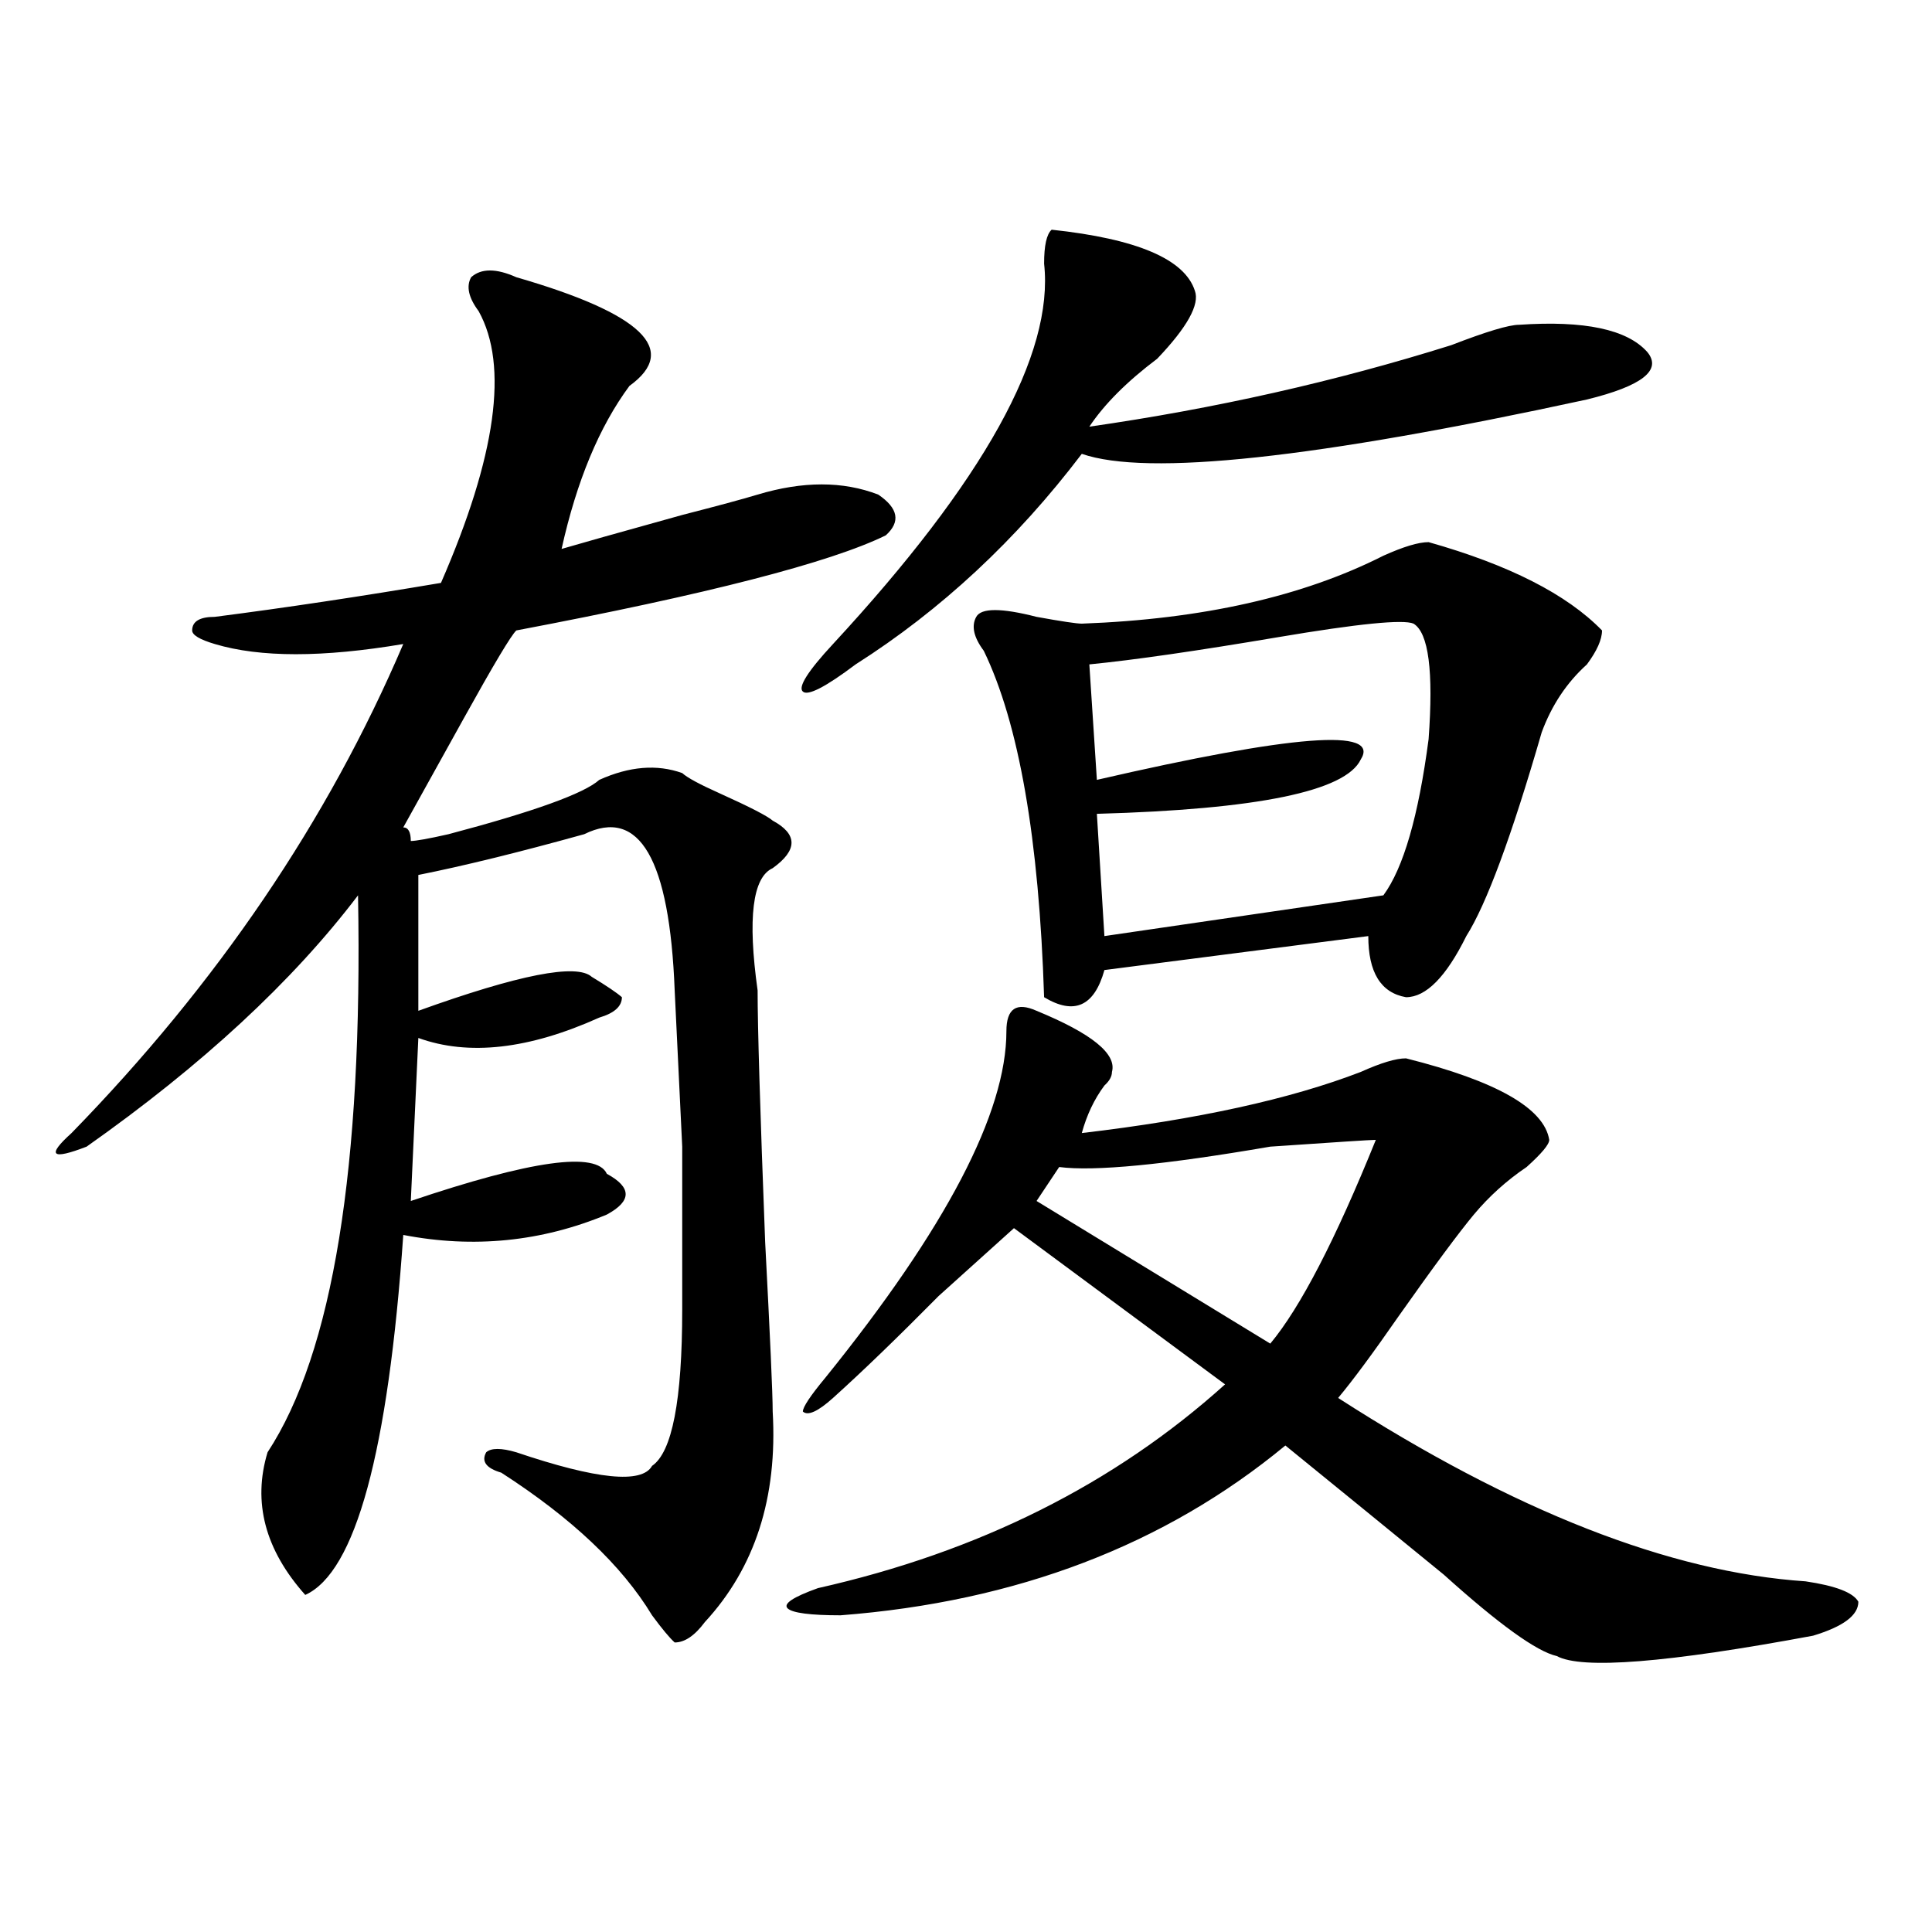 <?xml version="1.0" encoding="utf-8"?>
<!-- Generator: Adobe Illustrator 16.0.0, SVG Export Plug-In . SVG Version: 6.00 Build 0)  -->
<!DOCTYPE svg PUBLIC "-//W3C//DTD SVG 1.1//EN" "http://www.w3.org/Graphics/SVG/1.1/DTD/svg11.dtd">
<svg version="1.1" id="图层_1" xmlns="http://www.w3.org/2000/svg" xmlns:xlink="http://www.w3.org/1999/xlink" x="0px" y="0px"
	 width="1000px" height="1000px" viewBox="0 0 1000 1000" enable-background="new 0 0 1000 1000" xml:space="preserve">
<path d="M267.262,143.5c64.999,18.786,84.511,37.519,58.535,56.25c-15.609,21.094-27.316,49.219-35.121,84.375
	c7.805-2.307,28.597-8.185,62.438-17.578c18.171-4.669,31.219-8.185,39.023-10.547c23.414-7.031,44.206-7.031,62.438,0
	c10.366,7.031,11.707,14.063,3.902,21.094c-28.657,14.063-92.376,30.487-191.215,49.219c-2.622,2.362-11.707,17.578-27.316,45.703
	s-26.036,46.912-31.219,56.25c2.562,0,3.902,2.362,3.902,7.031c2.562,0,9.085-1.153,19.512-3.516
	c44.206-11.7,70.242-21.094,78.047-28.125c15.609-7.031,29.878-8.185,42.926-3.516c2.562,2.362,9.085,5.878,19.512,10.547
	c15.609,7.031,24.694,11.756,27.316,14.063c12.987,7.031,12.987,15.271,0,24.609c-10.427,4.725-13.048,25.818-7.805,63.281
	c0,18.787,1.28,62.128,3.902,130.078c2.562,49.219,3.902,78.553,3.902,87.891c2.562,44.55-9.146,80.859-35.121,108.984
	c-5.243,7.031-10.427,10.547-15.609,10.547c-2.622-2.362-6.524-7.031-11.707-14.063c-15.609-25.818-41.646-50.372-78.047-73.828
	c-7.805-2.307-10.427-5.822-7.805-10.547c2.562-2.307,7.805-2.307,15.609,0c41.585,14.063,64.999,16.425,70.242,7.031
	c10.366-7.031,15.609-33.947,15.609-80.859c0-2.307,0-30.432,0-84.375l-3.902-80.859c-2.622-67.95-18.231-94.922-46.828-80.859
	c-33.841,9.394-62.438,16.425-85.852,21.094c0,23.456,0,46.912,0,70.313c52.011-18.731,81.949-24.609,89.754-17.578
	c7.805,4.725,12.987,8.24,15.609,10.547c0,4.725-3.902,8.24-11.707,10.547c-36.462,16.425-67.681,19.94-93.656,10.547l-3.902,84.375
	c62.438-21.094,96.218-25.763,101.461-14.063c12.987,7.031,12.987,14.063,0,21.094c-33.841,14.063-68.962,17.578-105.363,10.547
	c-7.805,112.5-24.755,174.572-50.73,186.328c-20.853-23.4-27.316-48.01-19.512-73.828c33.78-51.525,49.39-147.656,46.828-288.281
	c-33.841,44.55-80.669,87.891-140.484,130.078c-18.231,7.031-20.853,4.725-7.805-7.031
	c75.425-77.344,132.68-161.719,171.703-253.125c-41.646,7.031-74.145,7.031-97.559,0c-7.805-2.307-11.707-4.669-11.707-7.031
	c0-4.669,3.902-7.031,11.707-7.031c36.401-4.669,75.425-10.547,117.07-17.578c28.597-65.589,35.121-112.5,19.512-140.625
	c-5.243-7.031-6.524-12.854-3.902-17.578C249.03,138.831,256.835,138.831,267.262,143.5z M427.258,713.031
	c62.438-77.344,93.656-137.109,93.656-179.297c0-11.7,5.183-15.216,15.609-10.547c28.597,11.756,41.585,22.303,39.023,31.641
	c0,2.362-1.341,4.725-3.902,7.031c-5.243,7.031-9.146,15.271-11.707,24.609c59.815-7.031,107.925-17.578,144.387-31.641
	c10.366-4.669,18.171-7.031,23.414-7.031c46.828,11.756,71.522,25.818,74.145,42.188c0,2.362-3.902,7.031-11.707,14.063
	c-10.427,7.031-19.512,15.271-27.316,24.609c-7.805,9.394-20.853,26.972-39.023,52.734c-13.048,18.787-23.414,32.85-31.219,42.188
	c91.034,58.612,171.703,90.197,241.945,94.922c15.609,2.307,24.694,5.822,27.316,10.547c0,7.031-7.805,12.854-23.414,17.578
	c-75.485,14.063-119.692,17.578-132.68,10.547c-10.427-2.362-29.938-16.425-58.535-42.188c-28.657-23.4-55.974-45.703-81.949-66.797
	c-62.438,51.581-139.204,80.859-230.238,87.891c-15.609,0-24.755-1.209-27.316-3.516c-2.622-2.362,2.562-5.878,15.609-10.547
	c83.229-18.731,153.472-53.888,210.727-105.469l-109.266-80.859c-10.427,9.394-23.414,21.094-39.023,35.156
	c-20.853,21.094-39.023,38.672-54.633,52.734c-7.805,7.031-13.048,9.394-15.609,7.031
	C415.551,728.303,419.453,722.425,427.258,713.031z M544.328,118.891c44.206,4.724,68.901,15.271,74.145,31.641
	c2.562,7.031-3.902,18.786-19.512,35.156c-15.609,11.755-27.316,23.456-35.121,35.156c64.999-9.339,127.437-23.401,187.313-42.188
	c18.171-7.031,29.878-10.547,35.121-10.547c33.78-2.308,55.913,2.362,66.34,14.063c7.805,9.394-2.622,17.578-31.219,24.609
	c-140.484,30.487-227.677,39.88-261.457,28.125c-33.841,44.55-72.864,80.859-117.07,108.984
	c-15.609,11.756-24.755,16.425-27.316,14.063c-2.622-2.307,2.562-10.547,15.609-24.609
	c78.047-84.375,114.448-149.964,109.266-196.875C540.426,127.13,541.706,121.253,544.328,118.891z M540.426,516.156
	c-2.622-82.013-13.048-141.778-31.219-179.297c-5.243-7.031-6.524-12.854-3.902-17.578c2.562-4.669,12.987-4.669,31.219,0
	c12.987,2.362,20.792,3.516,23.414,3.516c62.438-2.307,114.448-14.063,156.094-35.156c10.366-4.669,18.171-7.031,23.414-7.031
	c41.585,11.756,71.522,26.972,89.754,45.703c0,4.725-2.622,10.547-7.805,17.578c-10.427,9.394-18.231,21.094-23.414,35.156
	c-15.609,53.943-28.657,89.1-39.023,105.469c-10.427,21.094-20.853,31.641-31.219,31.641c-13.048-2.307-19.512-12.854-19.512-31.641
	l-136.582,17.578C566.401,520.881,556.035,525.55,540.426,516.156z M712.129,589.984c-2.622,0-20.853,1.209-54.633,3.516
	c-54.633,9.394-91.095,12.909-109.266,10.547l-11.707,17.578l120.973,73.828C673.105,676.722,691.276,641.565,712.129,589.984z
	 M731.641,322.797c-5.243-2.307-28.657,0-70.242,7.031c-41.646,7.031-74.145,11.756-97.559,14.063l3.902,59.766
	c101.461-23.4,146.948-26.916,136.582-10.547c-7.805,16.425-53.353,25.818-136.582,28.125l3.902,63.281l144.387-21.094
	c10.366-14.063,18.171-40.979,23.414-80.859C742.007,347.406,739.445,327.521,731.641,322.797z"/>
</svg>
